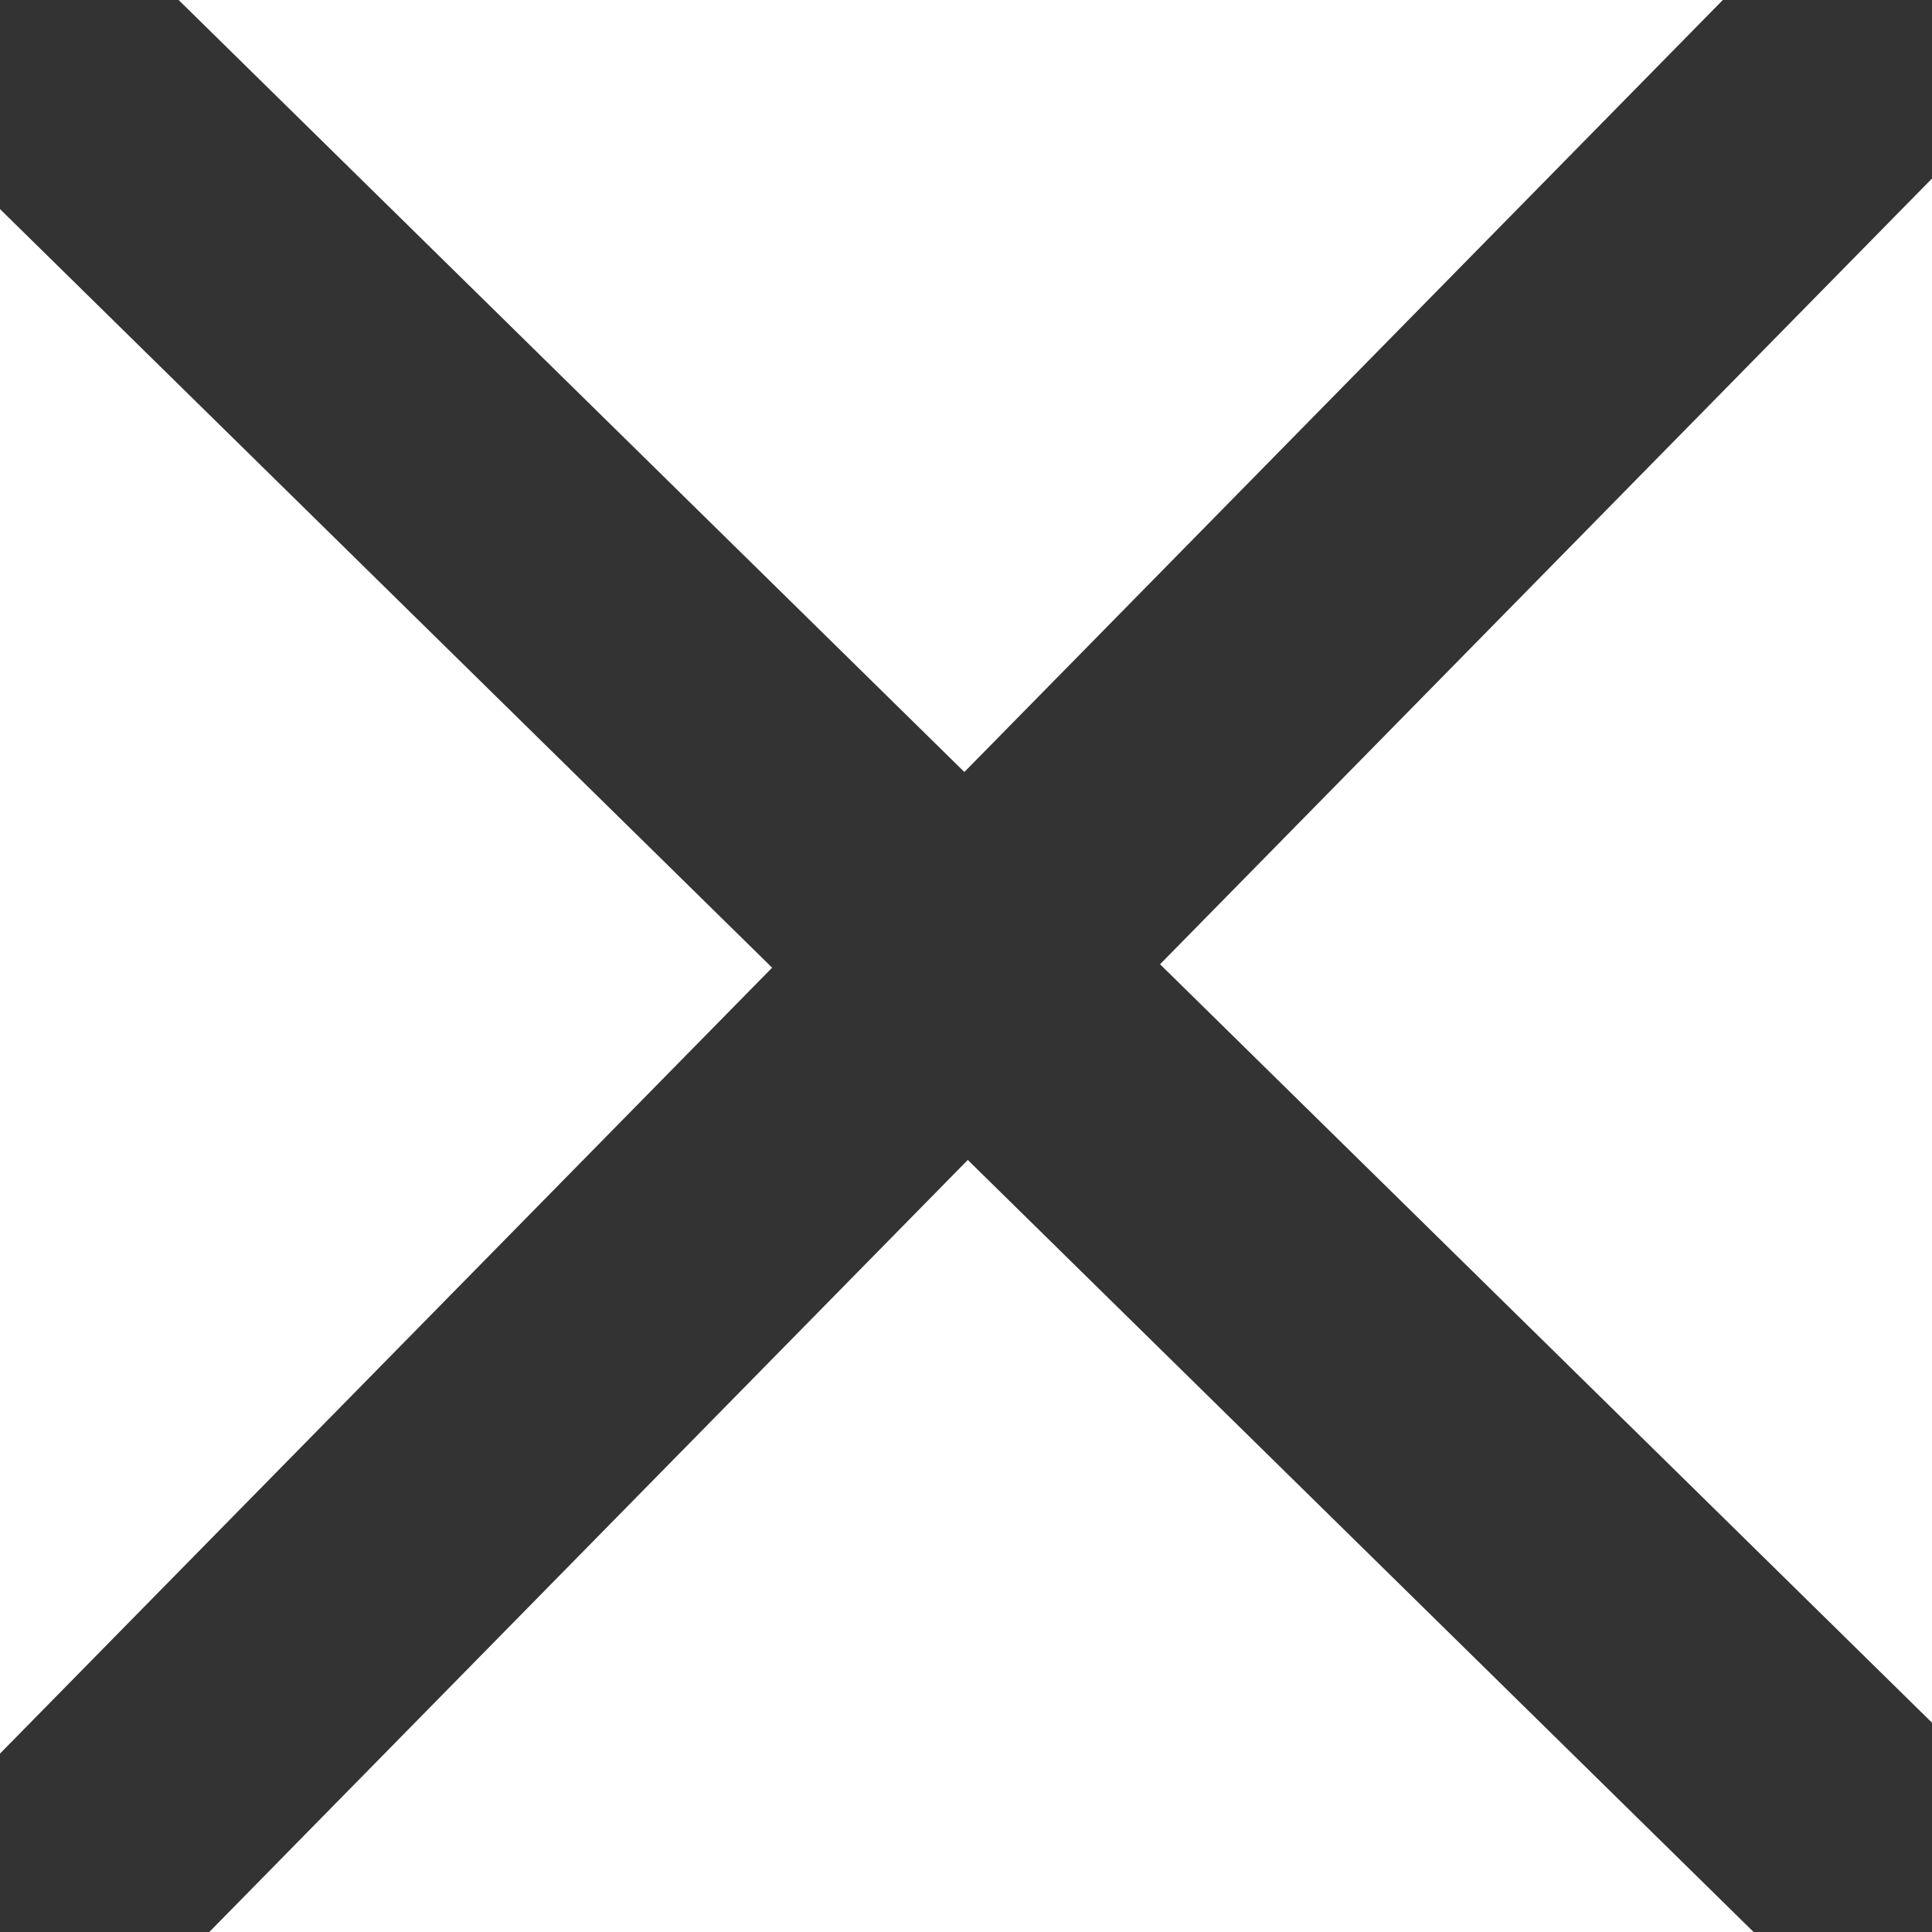 <svg xmlns="http://www.w3.org/2000/svg" width="17.607" height="17.607" viewBox="511.893 102.048 17.607 17.607"><g data-name="Group 383"><path d="M511.893 102.201 529.5 119.5" stroke-linejoin="round" stroke-linecap="round" stroke-width="2.5" stroke="#333" fill="transparent" data-name="Line 71"/><path d="m529.346 102.048-17.298 17.607" stroke-linejoin="round" stroke-linecap="round" stroke-width="2.5" stroke="#333" fill="transparent" data-name="Line 72"/></g></svg>